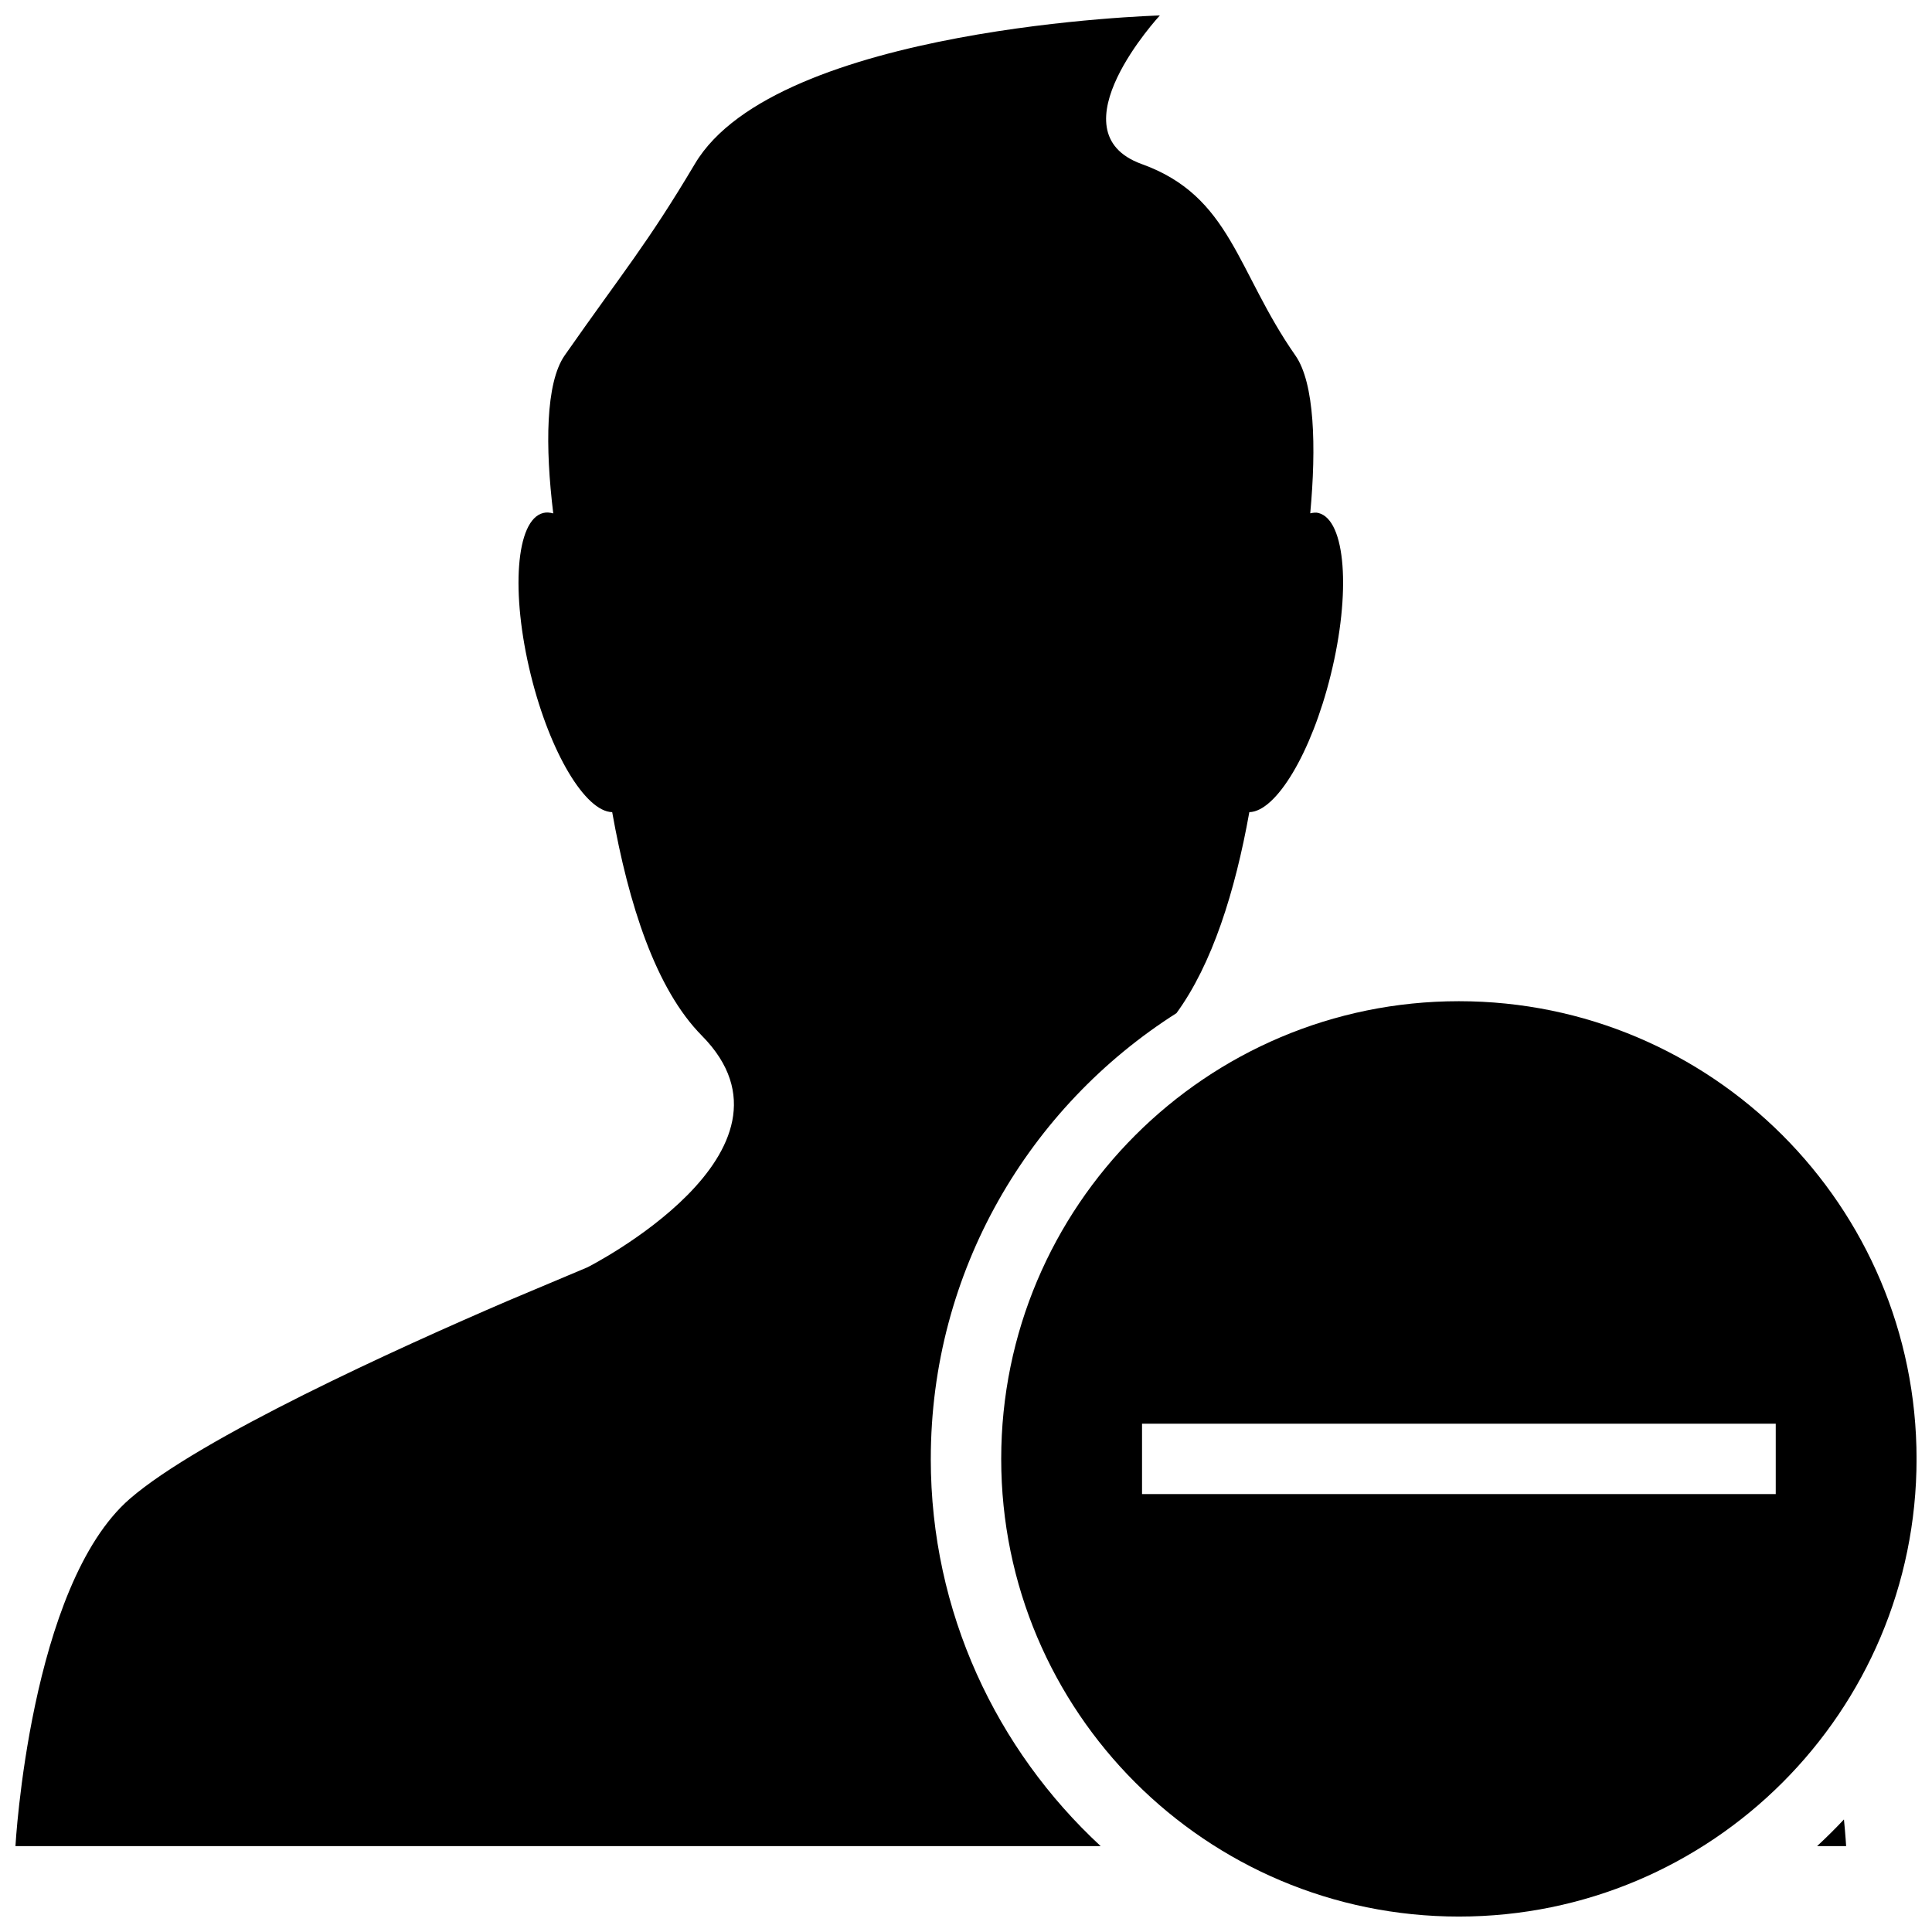<?xml version="1.0" encoding="UTF-8"?>
<!-- Uploaded to: ICON Repo, www.svgrepo.com, Generator: ICON Repo Mixer Tools -->
<svg width="800px" height="800px" version="1.1" viewBox="144 144 512 512" xmlns="http://www.w3.org/2000/svg">
 <defs>
  <clipPath id="b">
   <path d="m148.09 148.09h351.91v485.91h-351.91z"/>
  </clipPath>
  <clipPath id="a">
   <path d="m409 409h242.9v242.9h-242.9z"/>
  </clipPath>
 </defs>
 <g clip-path="url(#b)">
  <path d="m390.67 530.62c0-49.727 26.012-93.297 65.102-118.12 9.461-12.949 15.543-32.207 19.312-53.273 7.09-0.148 16.438-15.617 21.551-36.293 5.449-21.945 3.992-41.199-3.246-42.992-0.711-0.188-1.418-0.055-2.164 0.094 1.641-17.727 1.137-34.52-3.898-41.777-15.691-22.449-17.016-42.246-40.789-50.793-23.699-8.582 4.832-39.371 4.832-39.371s-101.56 2.836-123.21 39.316c-12.691 21.328-18.848 28.379-34.539 50.809-5.039 7.297-5.168 24.125-3.004 41.836-0.914-0.242-1.812-0.336-2.652-0.113-7.258 1.793-8.695 21.051-3.281 42.992 5.113 20.676 14.48 36.145 21.551 36.293 4.348 24.371 11.512 46.855 23.773 59.246 30.32 30.695-30.32 61.371-30.32 61.371s-18.941 7.984-21.047 8.863c-29.426 12.652-81.578 36.332-100.24 52.488-26.52 23.027-30.309 92.047-30.309 92.047h287.6c-27.617-25.562-45.027-62.023-45.027-102.62z"/>
 </g>
 <path d="m625.54 633.24h7.703s-0.148-2.688-0.578-7.07c-2.293 2.445-4.664 4.797-7.125 7.07z"/>
 <g clip-path="url(#a)">
  <path d="m530.62 409.33c-66.988 0-121.29 54.301-121.29 121.29 0 66.988 54.301 121.29 121.29 121.29 66.988 0 121.29-54.301 121.29-121.29-0.004-66.988-54.301-121.29-121.29-121.29zm-83.969 111.96h167.94v18.66h-167.94z"/>
 </g>
</svg>